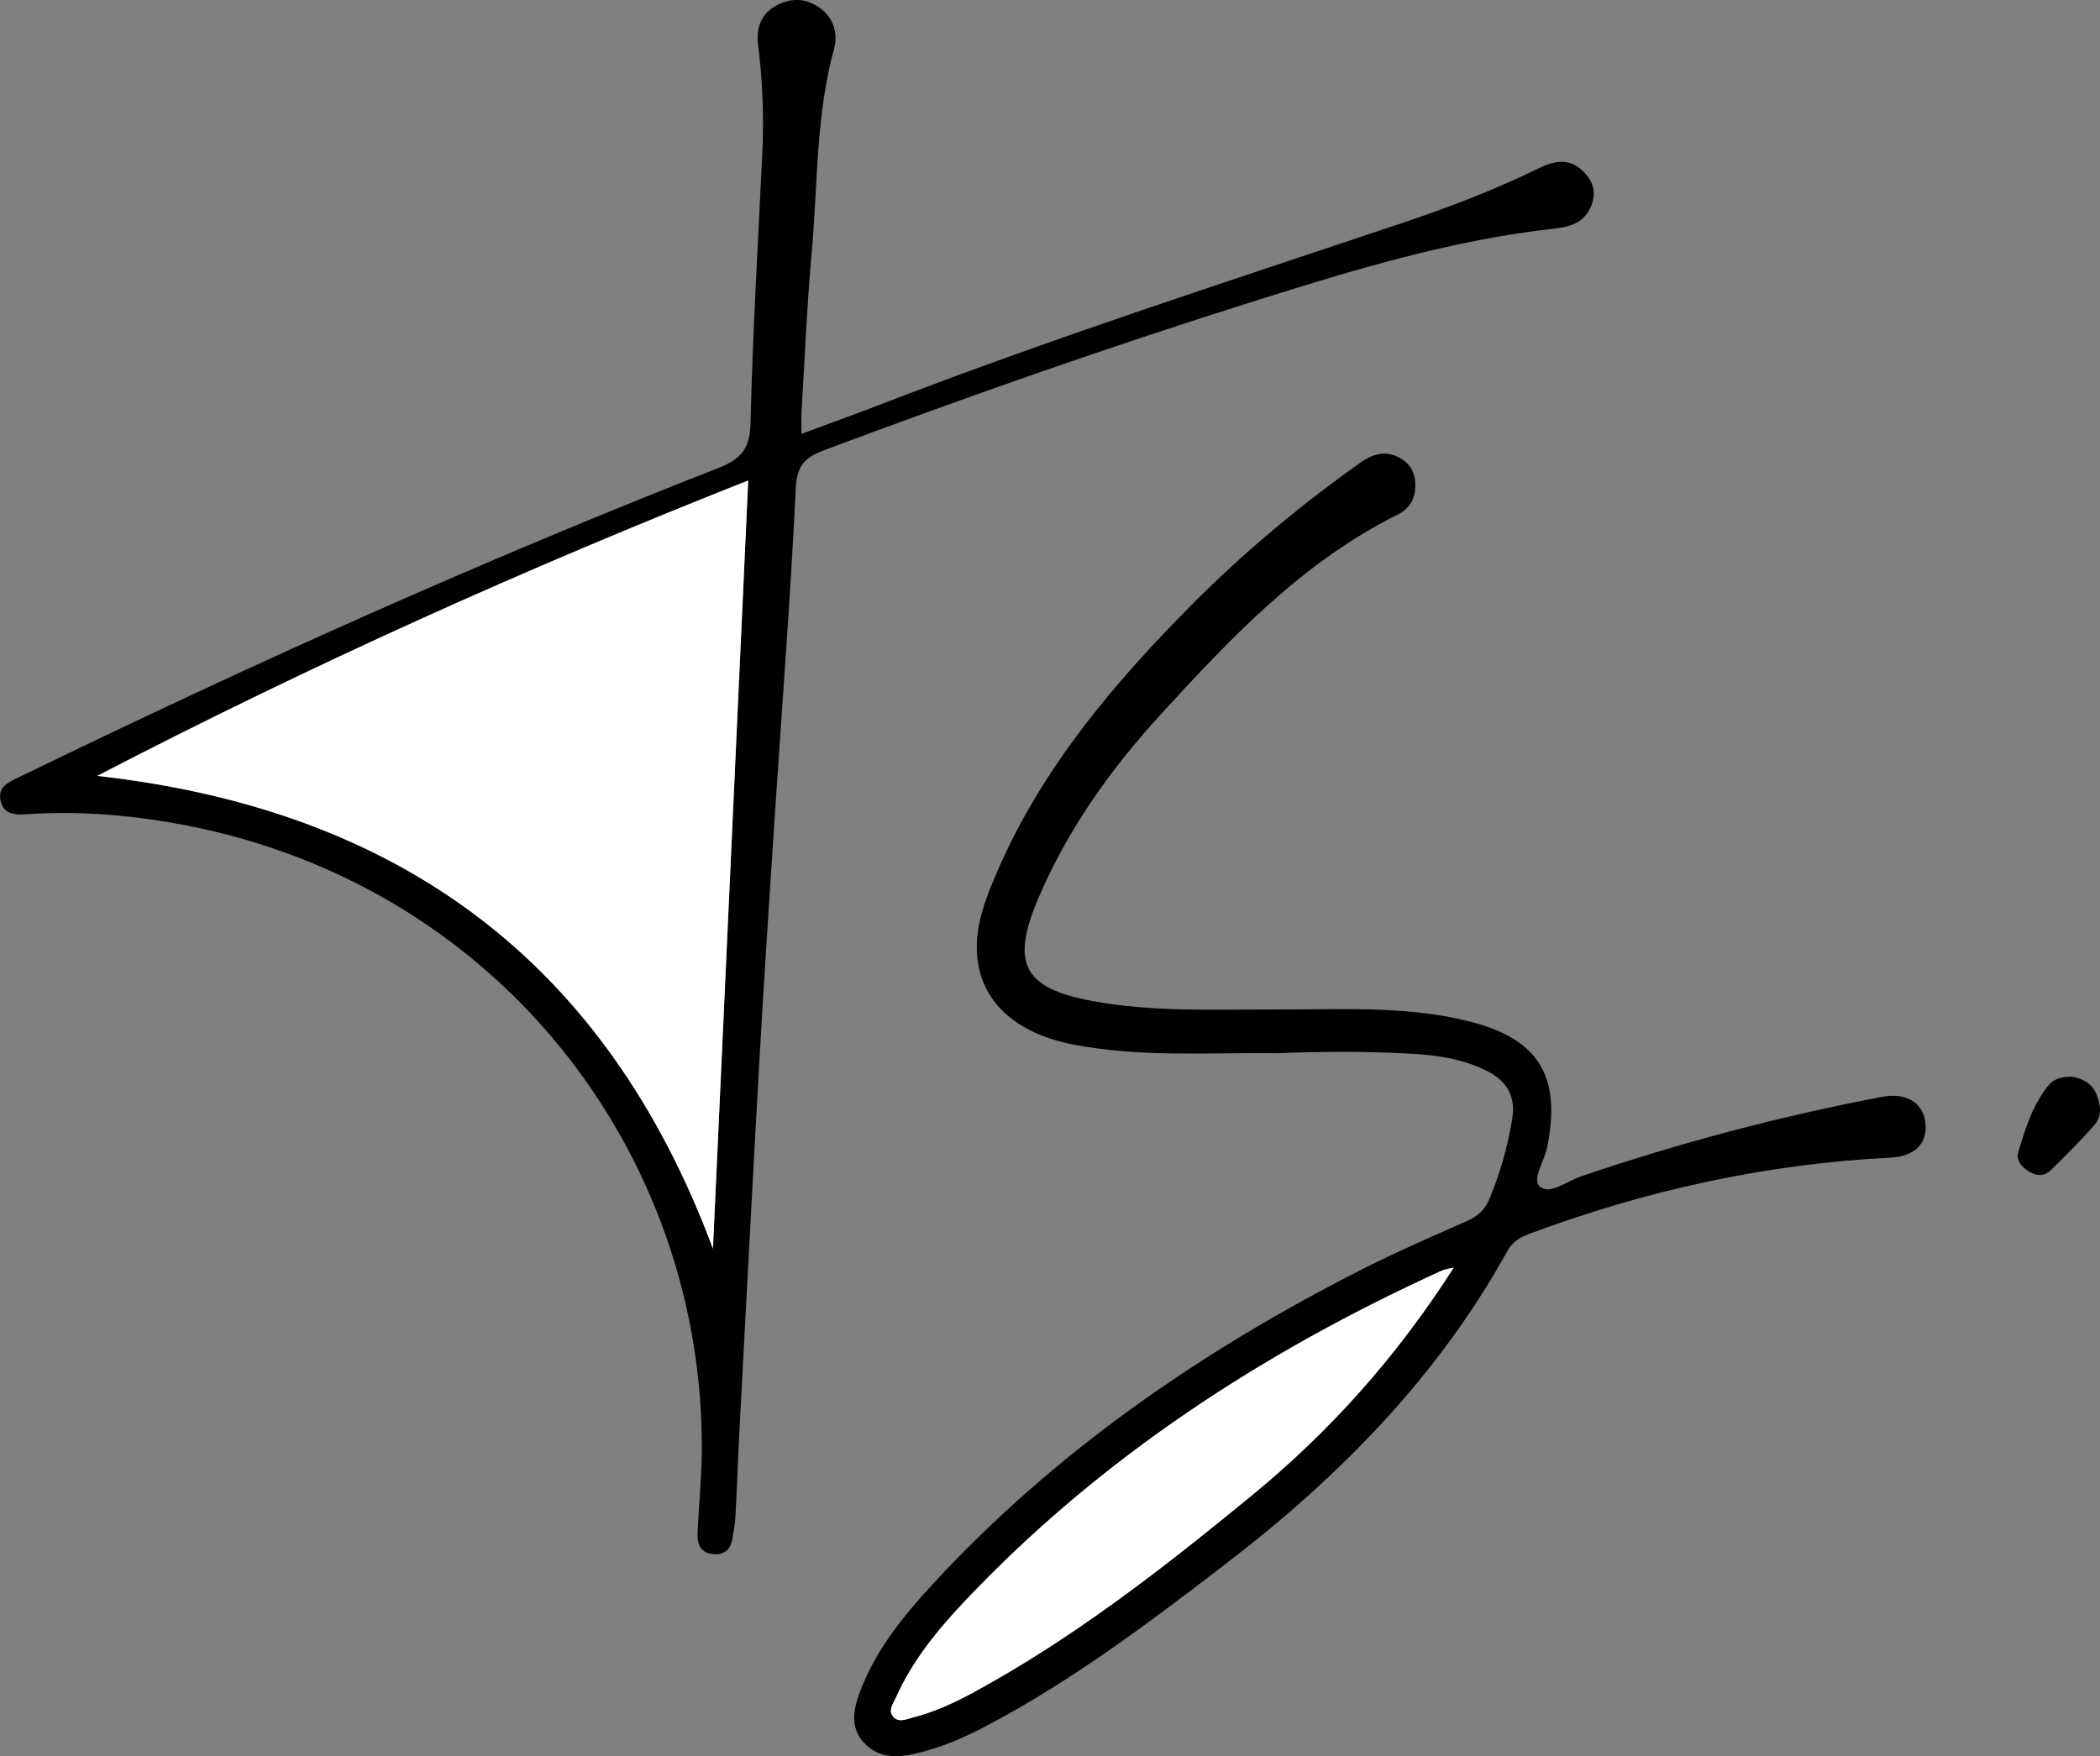 <?xml version="1.0" encoding="UTF-8"?>
<svg id="Layer_2" data-name="Layer 2" xmlns="http://www.w3.org/2000/svg" viewBox="0 0 800 669.16">
  <rect x="0" y="0" width="800" height="669.16" fill="#808080" stroke="none"/>
  <defs>
    <style>
      .cls-1, .cls-2 {
        stroke-width: 0px;
      }

      .cls-2 {
        fill: #fff;
      }
    </style>
  </defs>
  <path class="cls-1" d="m305.3,165.33c11.3-4.2,21.87-8.02,32.36-12.06,64.89-25.02,131.07-46.34,196.98-68.45,17.54-5.88,34.83-12.54,51.49-20.67,5.8-2.83,11.4-4.07,16.6.77,3.72,3.47,5.56,7.73,3.66,12.95-2.38,6.56-7.54,8.5-13.97,9.21-39.09,4.29-76.51,15.67-113.81,27.41-55.48,17.47-110.36,36.69-164.82,57.13-7.1,2.67-10.22,5.74-10.63,14.33-1.98,41.22-5.21,82.38-7.91,123.57-2,30.44-4.04,60.88-5.77,91.33-2.68,47.18-5.14,94.38-7.65,141.57-.64,11.95-1.05,23.91-1.68,35.86-.14,2.67-.75,5.31-1.15,7.97-.65,4.26-3.09,6.35-7.42,5.94-4.58-.43-6.01-3.64-5.85-7.57.42-10.16,1.47-20.3,1.6-30.46,1.48-113.89-77.78-219.66-202.77-240.81-17.76-3.01-35.62-4.28-53.61-3.13-4.71.3-9.56.52-10.76-5.27-1.11-5.29,3.37-7,7.2-8.87,87.28-42.48,175.75-82.29,266.14-117.7,8.68-3.4,12.15-7.29,12.38-17.01.82-34.09,2.82-68.15,4.47-102.21.68-14.09.18-28.11-1.57-42.1-.82-6.52,1.16-11.95,7.2-15.1,5.42-2.83,11.03-2.69,16.09.92,5.49,3.92,7.27,9.75,5.58,15.92-6.92,25.38-6.14,51.57-8.46,77.42-1.82,20.25-2.66,40.59-3.89,60.89-.14,2.35-.02,4.71-.02,8.21Zm-33.7,310.48c4.46-97.12,8.91-194.23,13.43-292.73-85.37,33.74-167.22,70.67-247.97,112.56,115.51,12.92,193.96,71.1,234.54,180.17Z"/>
  <path class="cls-1" d="m486.41,401.32c-25.98-.31-52.04,1.71-77.85-3.37-21.43-4.22-34.96-16.12-36.33-33.95-.88-11.54,3.47-22.32,8.03-32.74,17.07-39.05,44.07-70.91,73.68-100.77,19.84-20,41.44-37.98,64.43-54.29,4.81-3.41,9.7-4.65,15.02-1.64,4.71,2.66,6.19,6.97,5.67,12.2-.42,4.31-2.83,7.43-6.39,9.2-36.45,18.11-63.78,47.07-90.65,76.45-19.04,20.83-35.32,43.69-46.46,69.86-10.62,24.96-5.72,34.34,20.81,39.21,22.79,4.18,45.86,3.14,68.87,3.2,24.77.06,49.67-1.61,74.09,4.42,26.83,6.63,35.61,20.94,30.02,48.22-1.05,5.15-5.9,12.18-2.68,14.86,3.81,3.17,10.21-2.08,15.4-3.85,37.59-12.82,75.89-22.96,114.9-30.38,8.81-1.68,15.32,1.92,16.44,9.27,1.25,8.22-3.75,13.44-13.2,13.9-47.5,2.35-93.36,12.49-137.84,29.12-3.36,1.26-6.16,2.87-8.12,6.42-26.38,47.71-63.67,85.69-106.52,118.63-29.39,22.59-58.95,44.96-91.89,62.33-8.72,4.6-17.74,8.46-27.44,10.67-7.14,1.62-13.84,1.48-19.14-4.09-5.55-5.84-4.13-12.92-1.7-19.44,5.97-15.98,16.6-29.04,27.97-41.35,46.64-50.49,102.33-88.77,163.31-119.71,13.03-6.61,26.47-12.46,39.85-18.35,4.08-1.8,6.88-4.17,8.64-8.33,4.21-9.97,7.06-20.3,8.8-30.93,1.31-8.02-1.97-13.99-9.17-17.74-9.21-4.8-19.25-6.28-29.4-6.84-17.04-.95-34.11-.87-51.17-.17Zm67.4,81.69c-2.65.63-3.54.7-4.29,1.04-68.07,31.02-129.9,71.11-181.62,125.7-10.48,11.06-20.22,22.87-26.54,37-1.04,2.33-3.2,5-1.03,7.45,2.1,2.37,5.19.82,7.63.19,8.13-2.08,15.73-5.6,23.08-9.6,38.27-20.82,72.42-47.51,105.92-75.01,29.74-24.41,55.17-52.84,76.86-86.77Z"/>
  <path class="cls-1" d="m789.26,410.3c3.72.54,7.5,2.31,9.3,6.48,1.68,3.91,2.37,8.4-.64,11.85-5.28,6.04-10.99,11.71-16.73,17.33-2.39,2.34-5.38,2.22-8.25.46-2.76-1.69-4.97-4.27-4.08-7.31,2.67-9.07,5.52-18.21,11.65-25.69,1.9-2.32,4.96-3.22,8.75-3.11Z"/>
  <path class="cls-2" d="m271.6,475.82c-40.58-109.07-119.03-167.25-234.54-180.17,80.74-41.89,162.6-78.82,247.97-112.56-4.52,98.5-8.98,195.61-13.43,292.73Z"/>
  <path class="cls-2" d="m553.8,483.01c-21.69,33.93-47.11,62.36-76.86,86.77-33.5,27.5-67.65,54.2-105.92,75.01-7.35,4-14.95,7.52-23.08,9.6-2.44.62-5.53,2.18-7.63-.19-2.17-2.45,0-5.12,1.03-7.45,6.32-14.13,16.06-25.94,26.54-37,51.72-54.59,113.55-94.68,181.62-125.7.76-.34,1.64-.41,4.29-1.04Z"/>
</svg>
